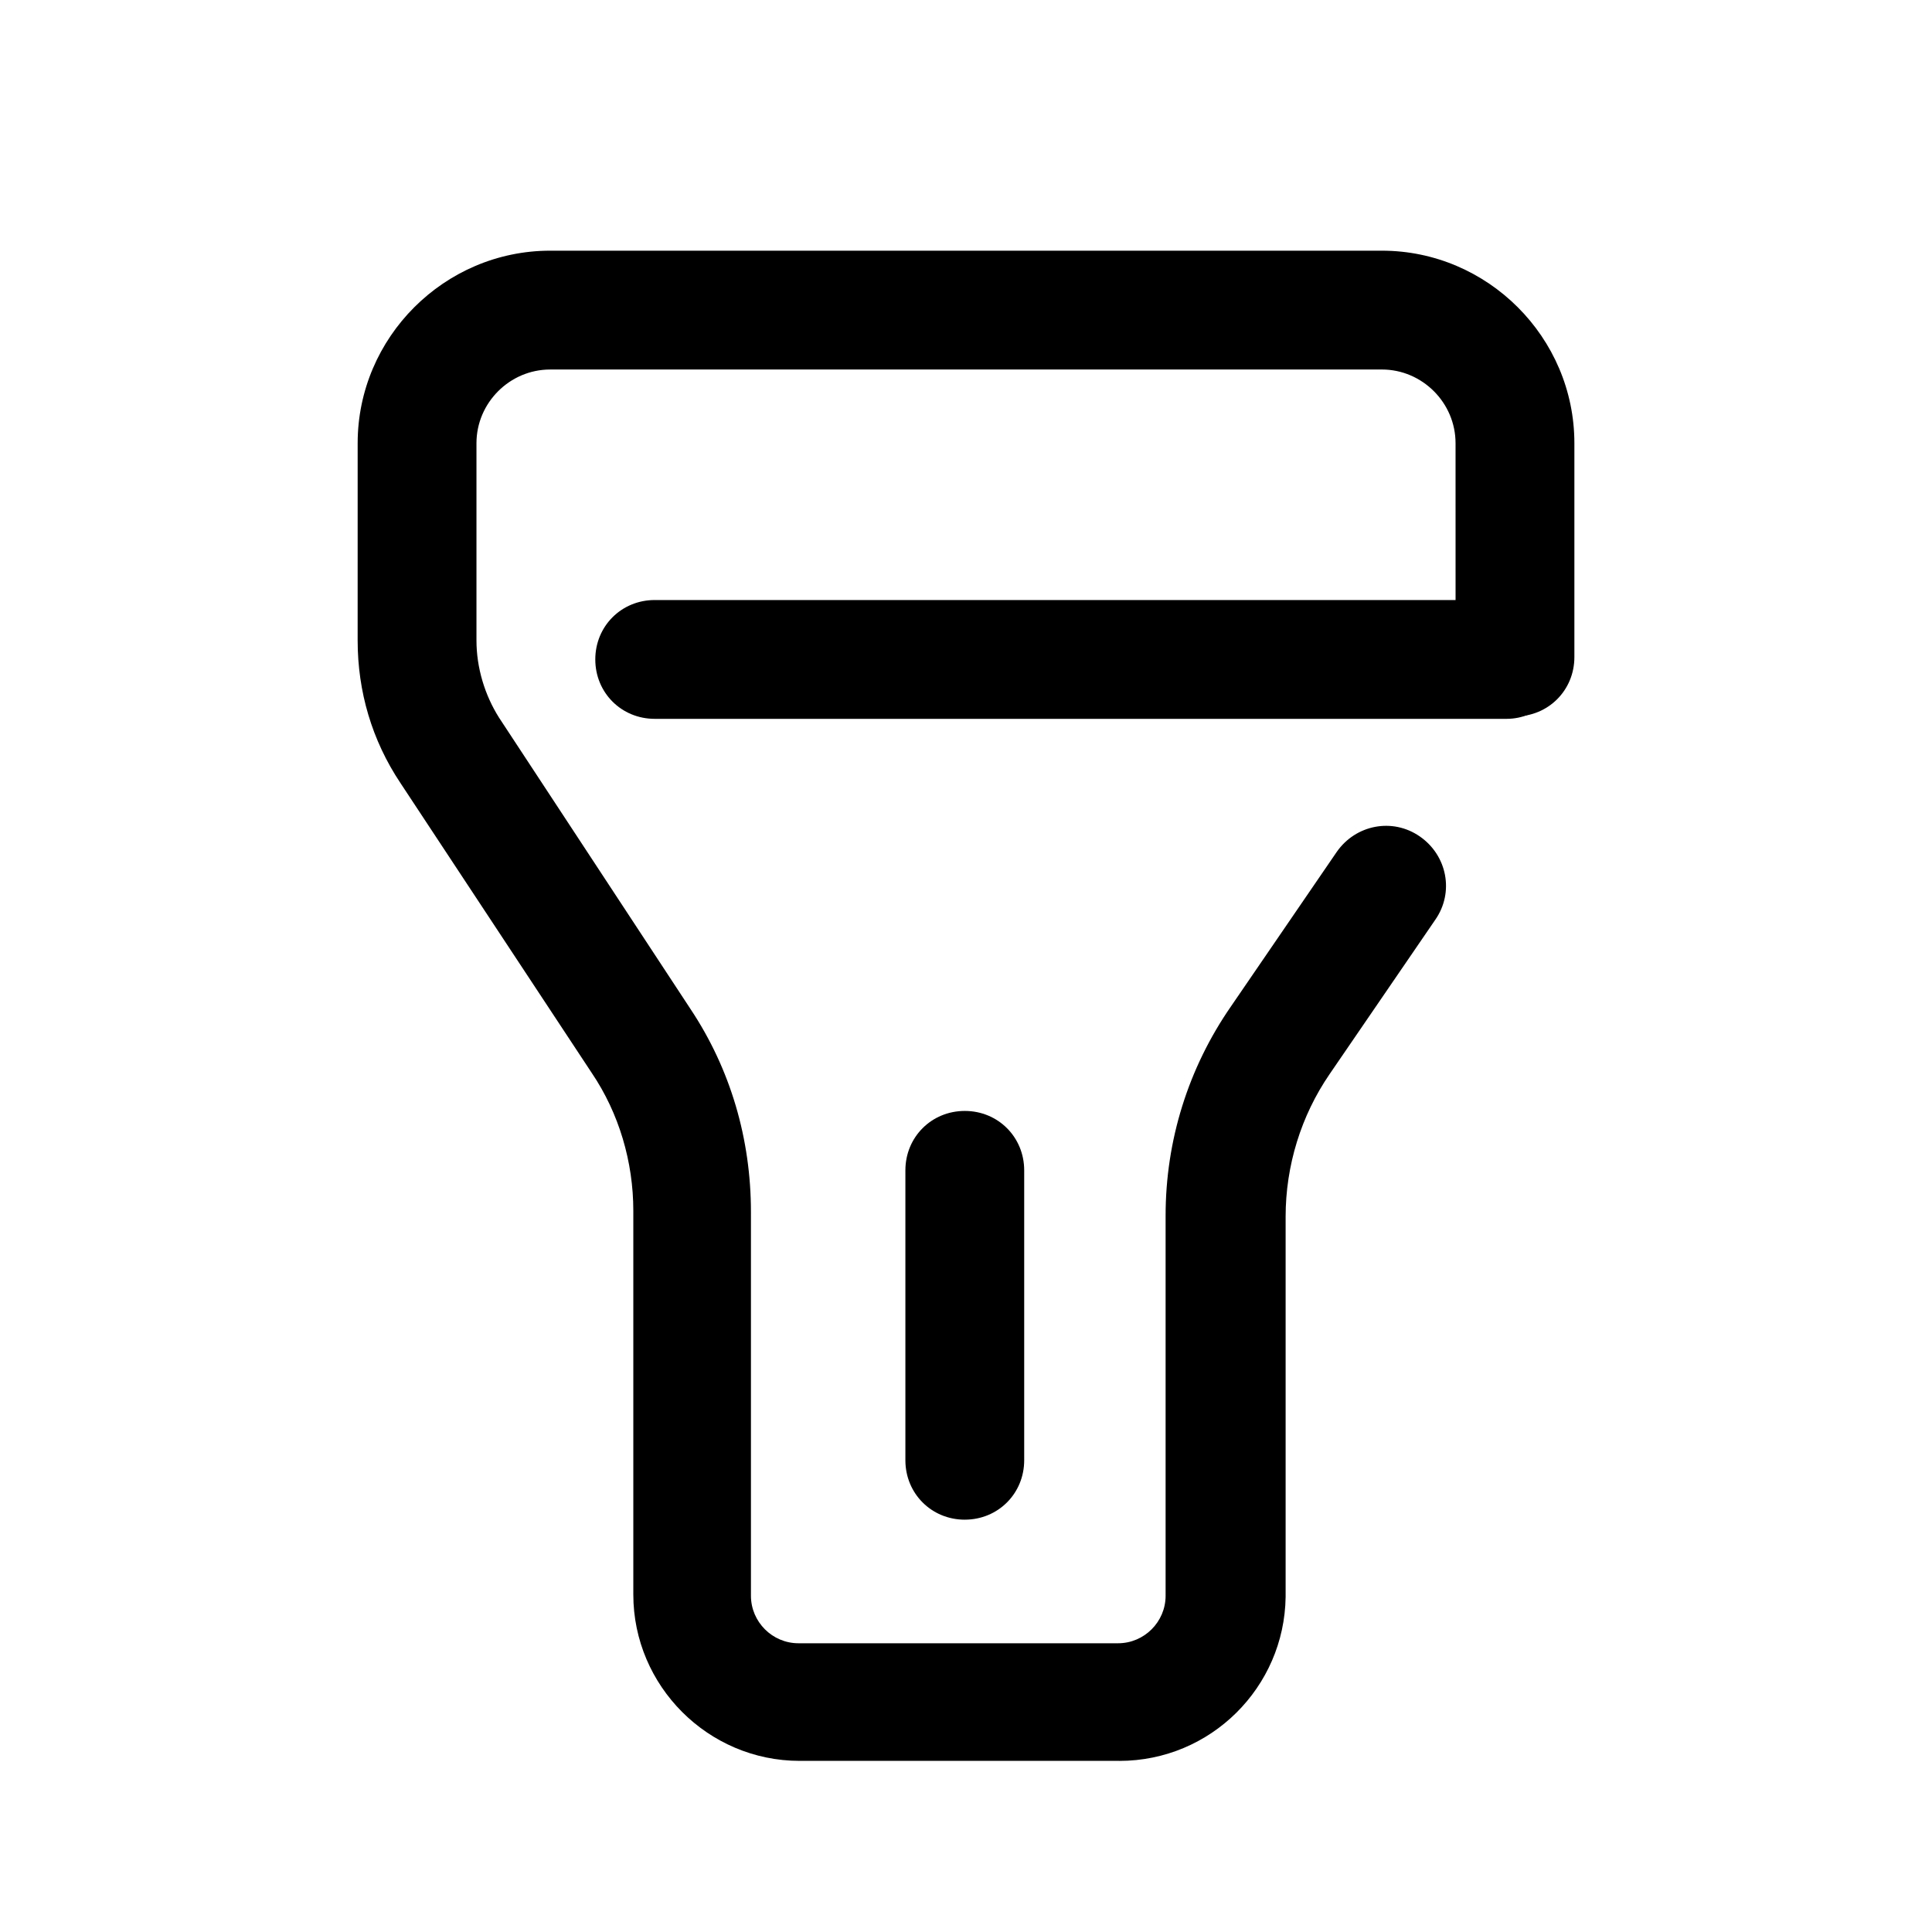 <?xml version="1.0" encoding="UTF-8"?>
<!-- The Best Svg Icon site in the world: iconSvg.co, Visit us! https://iconsvg.co -->
<svg fill="#000000" width="800px" height="800px" version="1.1" viewBox="144 144 512 512" xmlns="http://www.w3.org/2000/svg">
 <g>
  <path d="m440.62 610.65h-84.703c-24.246 0-44.082-19.836-44.082-44.082v-101.71c0-12.91-3.777-25.82-11.02-36.527l-50.699-76.828c-7.559-11.336-11.336-24.246-11.336-37.785l0.004-52.273c0-28.023 22.984-51.012 51.012-51.012h220.42c28.023 0 51.012 22.984 51.012 51.012v56.68c0 8.816-6.926 15.742-15.742 15.742-8.816 0-15.742-6.926-15.742-15.742l-0.008-56.68c0-10.707-8.816-19.523-19.523-19.523l-220.42 0.004c-10.707 0-19.523 8.816-19.523 19.523v52.27c0 7.242 2.203 14.484 5.984 20.469l50.695 77.145c10.707 16.059 16.059 34.637 16.059 53.844v101.71c0 6.926 5.668 12.594 12.594 12.594h84.703c6.926 0 12.594-5.668 12.594-12.594v-100.76c0-19.836 5.984-39.047 17.32-55.418l28.023-40.934c5.039-7.242 14.801-9.133 22.043-4.094 7.242 5.039 9.133 14.801 4.094 22.043l-28.023 40.934c-7.559 11.02-11.652 24.246-11.652 37.785v100.76c-0.316 23.93-19.836 43.453-44.082 43.453z"/>
  <path d="m543.27 334.5h-225.77c-8.816 0-15.742-6.926-15.742-15.742 0-8.816 6.926-15.742 15.742-15.742h225.45c8.816 0 15.742 6.926 15.742 15.742 0 8.816-6.926 15.742-15.43 15.742zm-143.59 212.23c-8.816 0-15.742-6.926-15.742-15.742v-76.836c0-8.816 6.926-15.742 15.742-15.742s15.742 6.926 15.742 15.742v76.832c0 8.816-6.926 15.742-15.742 15.742z"/>
 </g>
</svg>